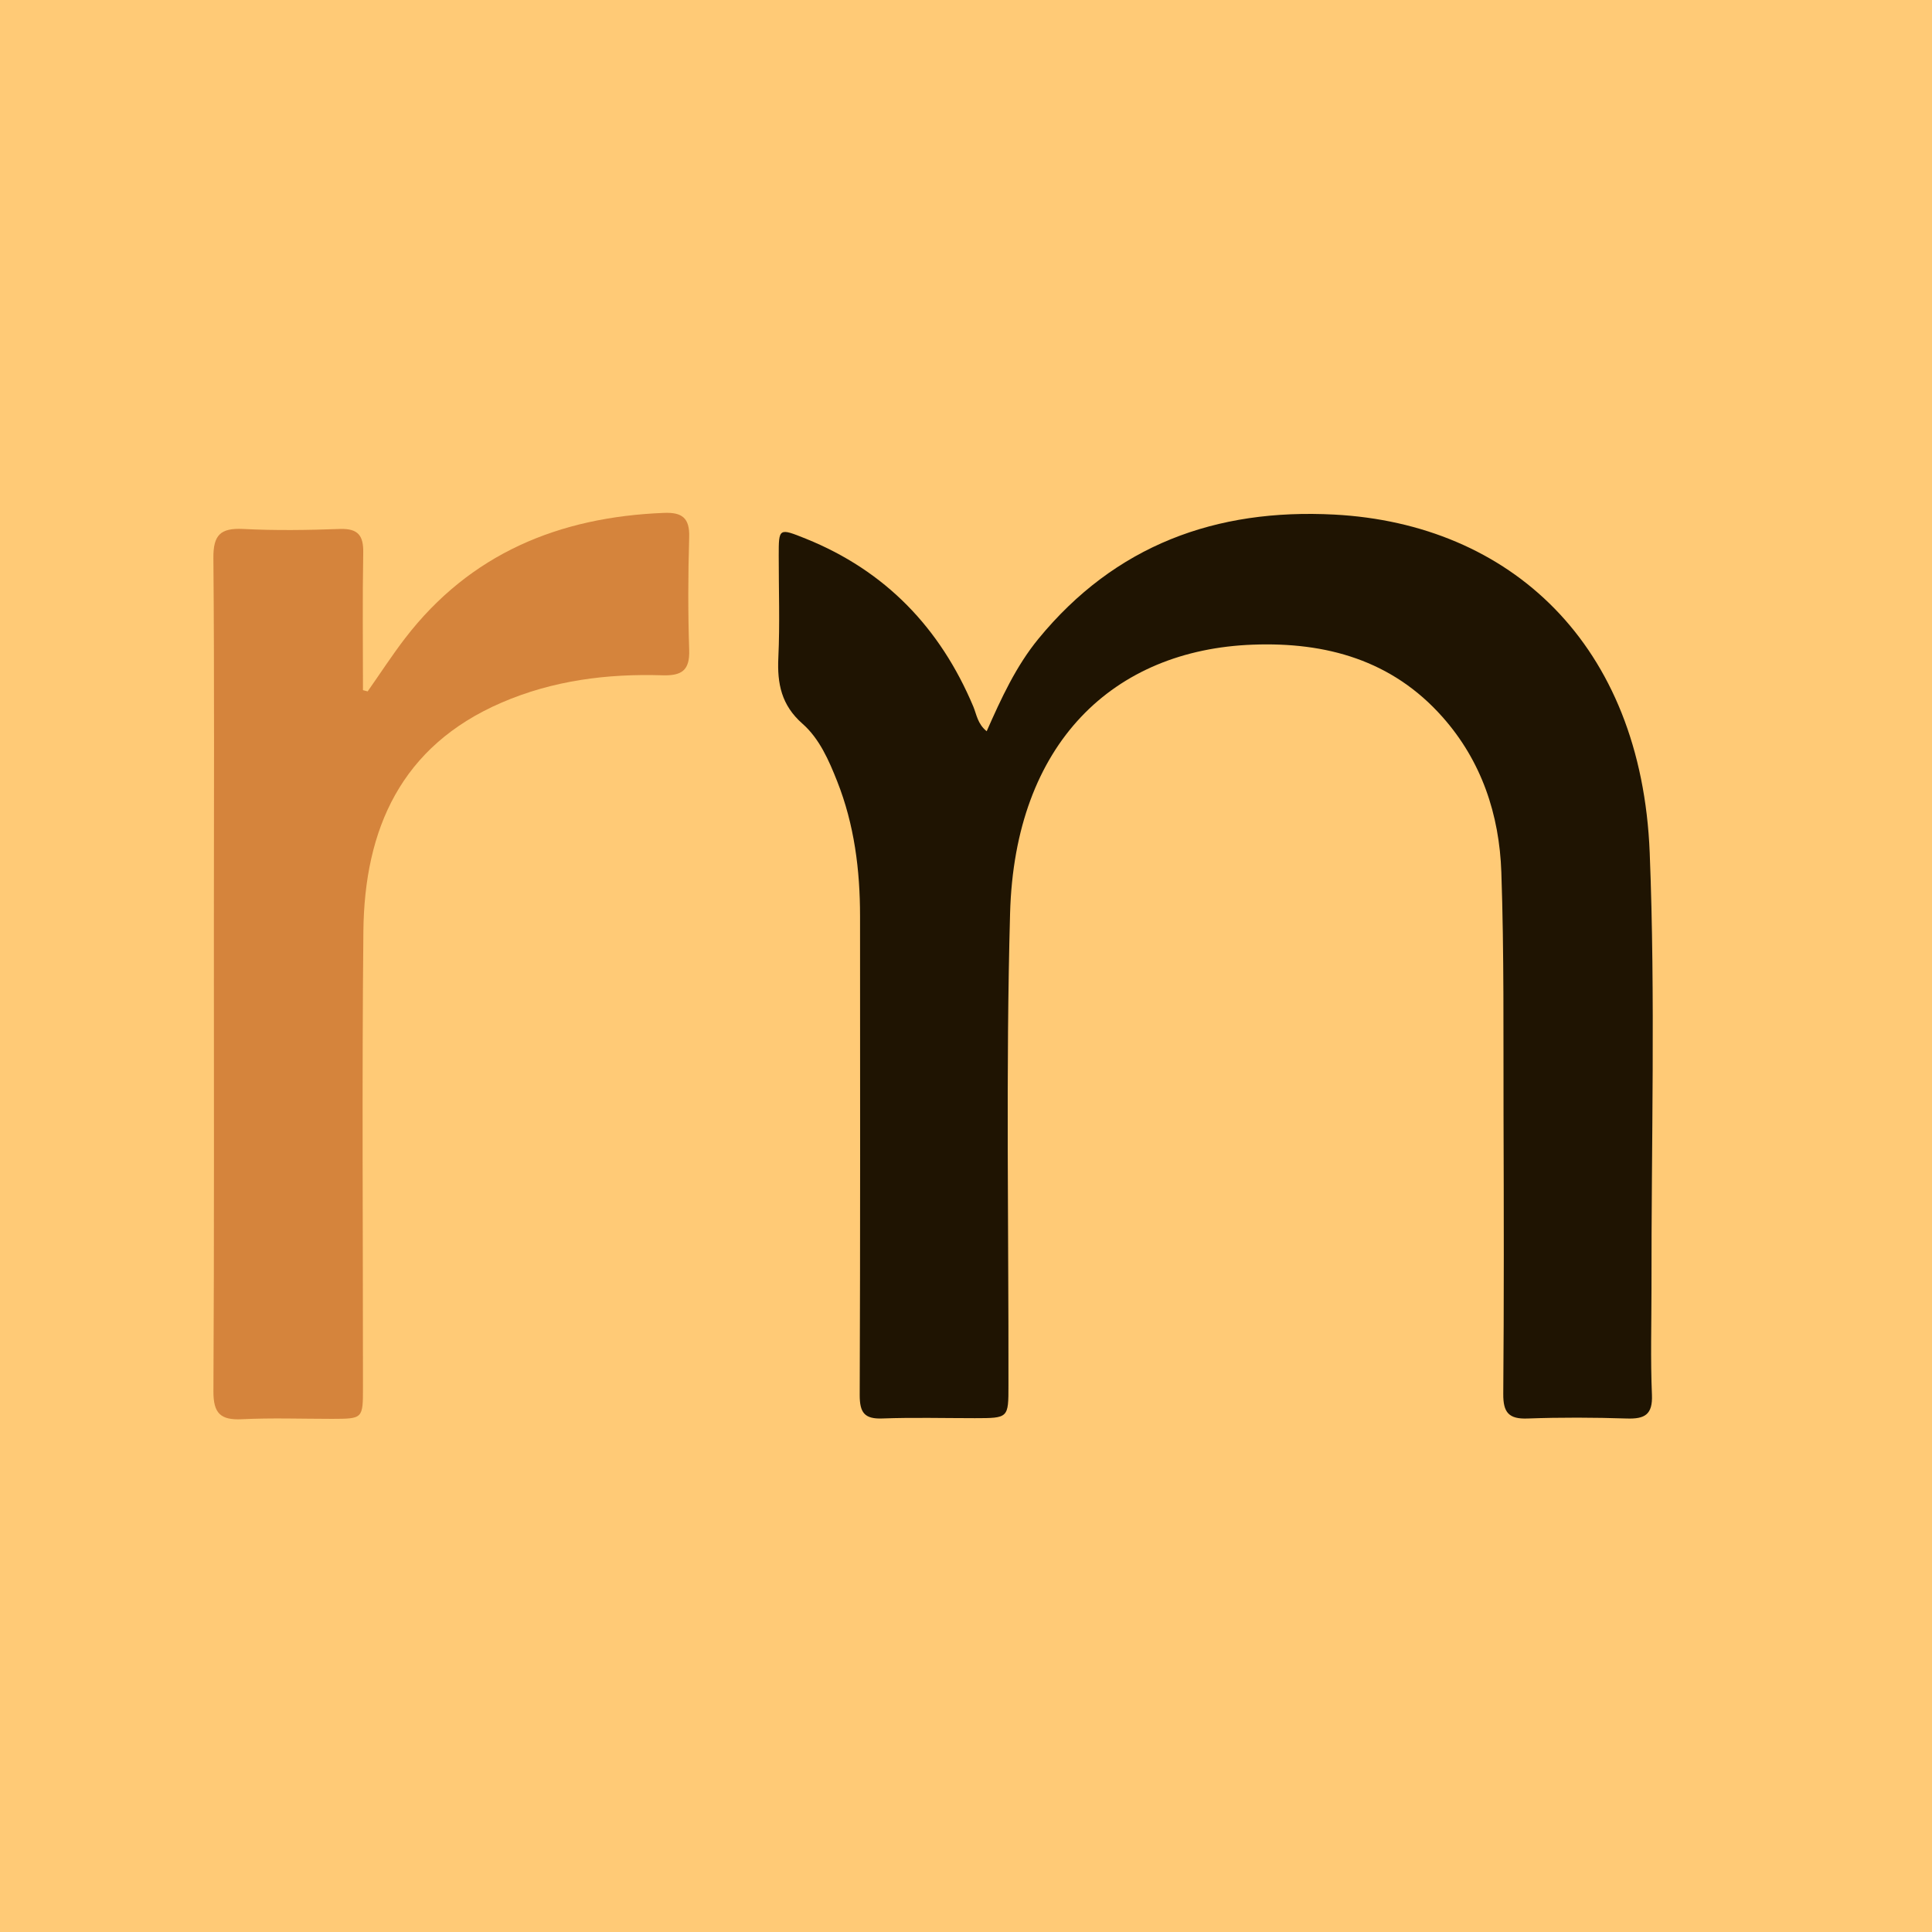 <svg id="Layer_1" data-name="Layer 1" xmlns="http://www.w3.org/2000/svg" viewBox="0 0 512 512"><defs><style>.cls-1{fill:#ffca76;}.cls-2{fill:#1f1402;}.cls-3{fill:#d5843c;}</style></defs><rect class="cls-1" width="512" height="512"/><path class="cls-2" d="M261.48,193.79c3.86-8.74,7.77-17.25,13.73-24.52,20.33-24.78,47-34.56,78.41-32.9C400.15,138.84,435,170.6,437.19,226c1.53,38.45.41,77,.47,115.51,0,9.38-.28,18.77.12,28.13.22,5.26-1.91,6.43-6.63,6.28-8.77-.28-17.56-.32-26.33,0-5,.19-6.48-1.62-6.44-6.52.2-24.54.15-49.08.07-73.62-.06-21.55.16-43.11-.58-64.63-.52-15.27-5.24-29.49-15.62-41.17-13.36-15.05-30.85-19.86-50.21-19.14-36.89,1.35-63.13,26-64.36,71.21-1.15,41.67-.36,83.4-.43,125.1,0,8.67,0,8.67-8.88,8.68-8.18,0-16.37-.22-24.54.08-4.76.18-6-1.57-6-6.2.16-42.3.11-84.6.09-126.9,0-12.25-1.51-24.27-6.06-35.76-2.22-5.61-4.72-11.32-9.2-15.26-5.59-4.92-6.72-10.62-6.39-17.54.42-9,.09-18,.1-26.94,0-7.41,0-7.43,7.16-4.56,21.11,8.52,35.62,23.62,44.4,44.48C258.81,189.33,259.05,191.82,261.48,193.79Z"/><path class="cls-3" d="M97.43,183.23c3.3-4.69,6.42-9.52,9.91-14.07,17.3-22.51,40.87-32.15,68.62-33.24,4.8-.19,6.84,1.34,6.68,6.43-.3,10-.33,20,0,29.91.19,5.46-2.05,6.85-7.07,6.7-14.68-.46-29.05,1.36-42.69,7.26-26.59,11.49-36.3,33.46-36.58,60.56-.4,40.28-.1,80.58-.11,120.87,0,8.32,0,8.34-8.16,8.36-8,0-16-.29-23.93.1-5.67.27-7.57-1.56-7.54-7.42.22-41.08.12-82.17.12-123.26,0-32.52.15-65-.13-97.54-.06-6.16,1.91-8,7.86-7.71,8.55.44,17.15.31,25.72,0,4.78-.15,6.22,1.76,6.13,6.33-.22,12.13-.07,24.26-.07,36.39Z"/></svg>